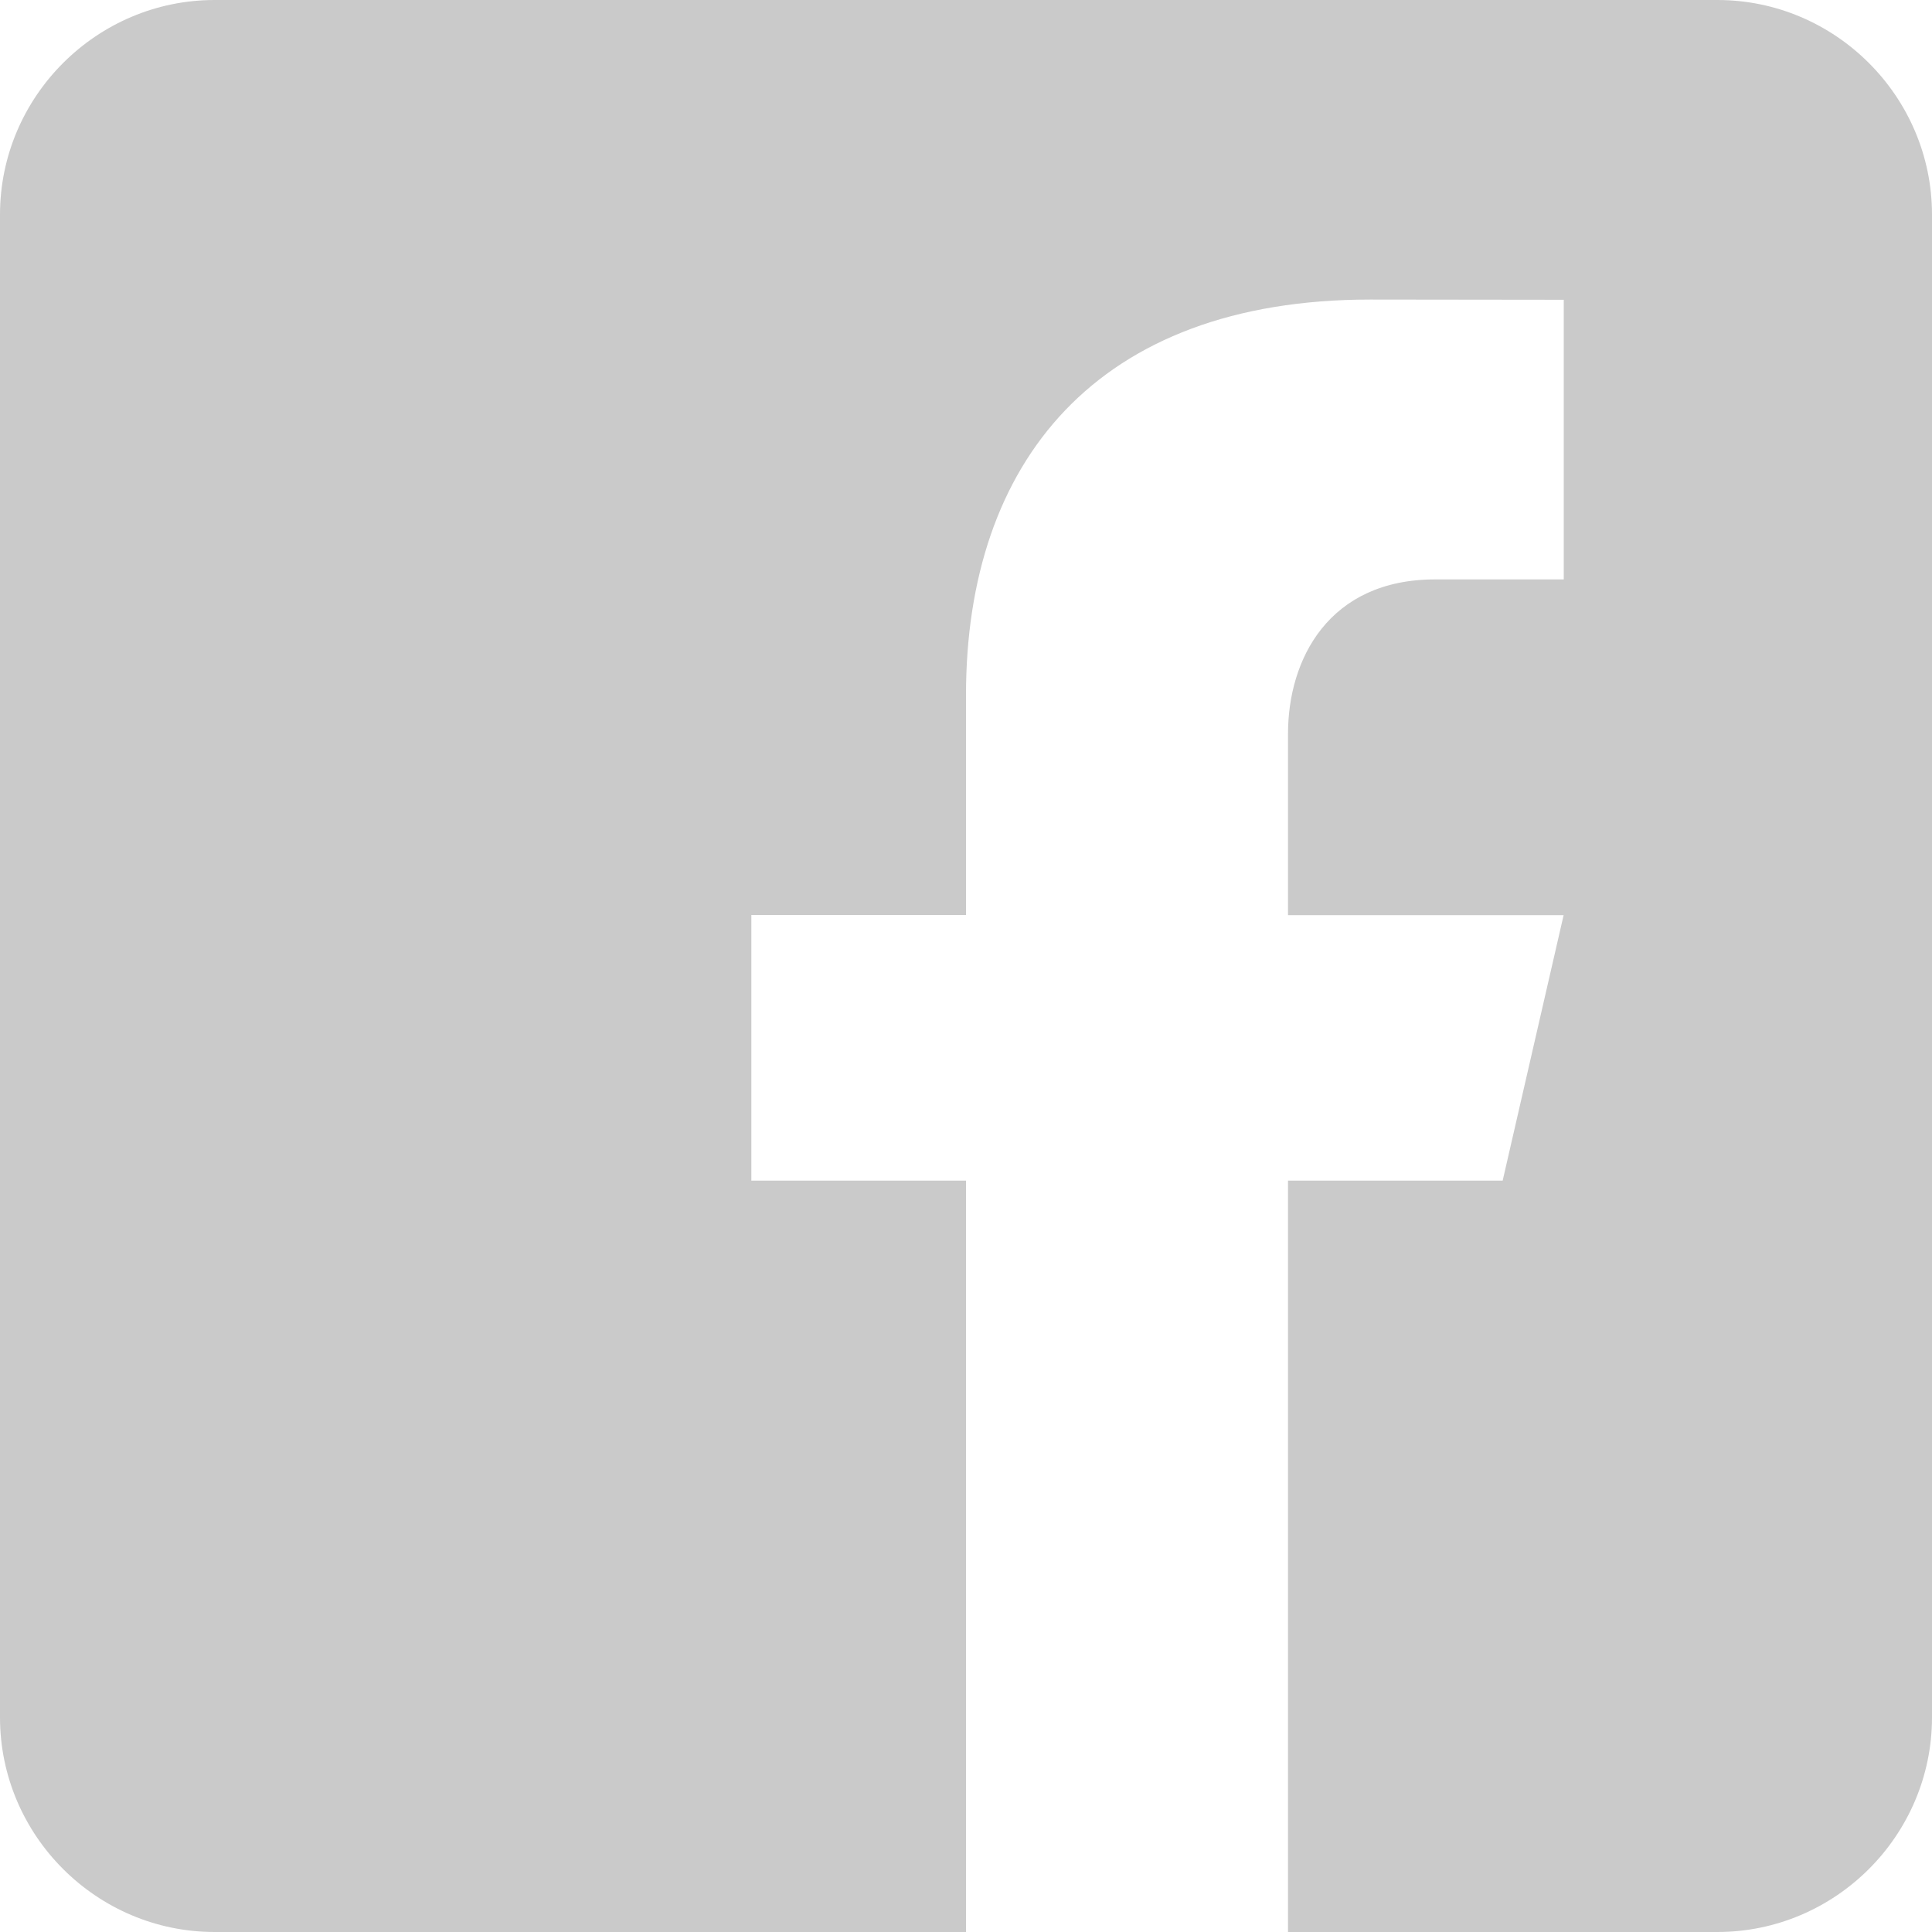 <svg width="58" height="58" viewBox="0 0 58 58" fill="none" xmlns="http://www.w3.org/2000/svg">
<path d="M51.556 0H6.444C2.9 0 0 2.9 0 6.444V51.556C0 55.103 2.9 58 6.444 58H29V35.444H22.556V27.469H29V20.864C29 13.891 32.905 8.993 41.135 8.993L46.945 9V17.394H43.088C39.885 17.394 38.667 19.797 38.667 22.027V27.473H46.941L45.111 35.444H38.667V58H51.556C55.1 58 58 55.103 58 51.556V6.444C58 2.9 55.1 0 51.556 0Z" fill="#CACACA"/>
</svg>
